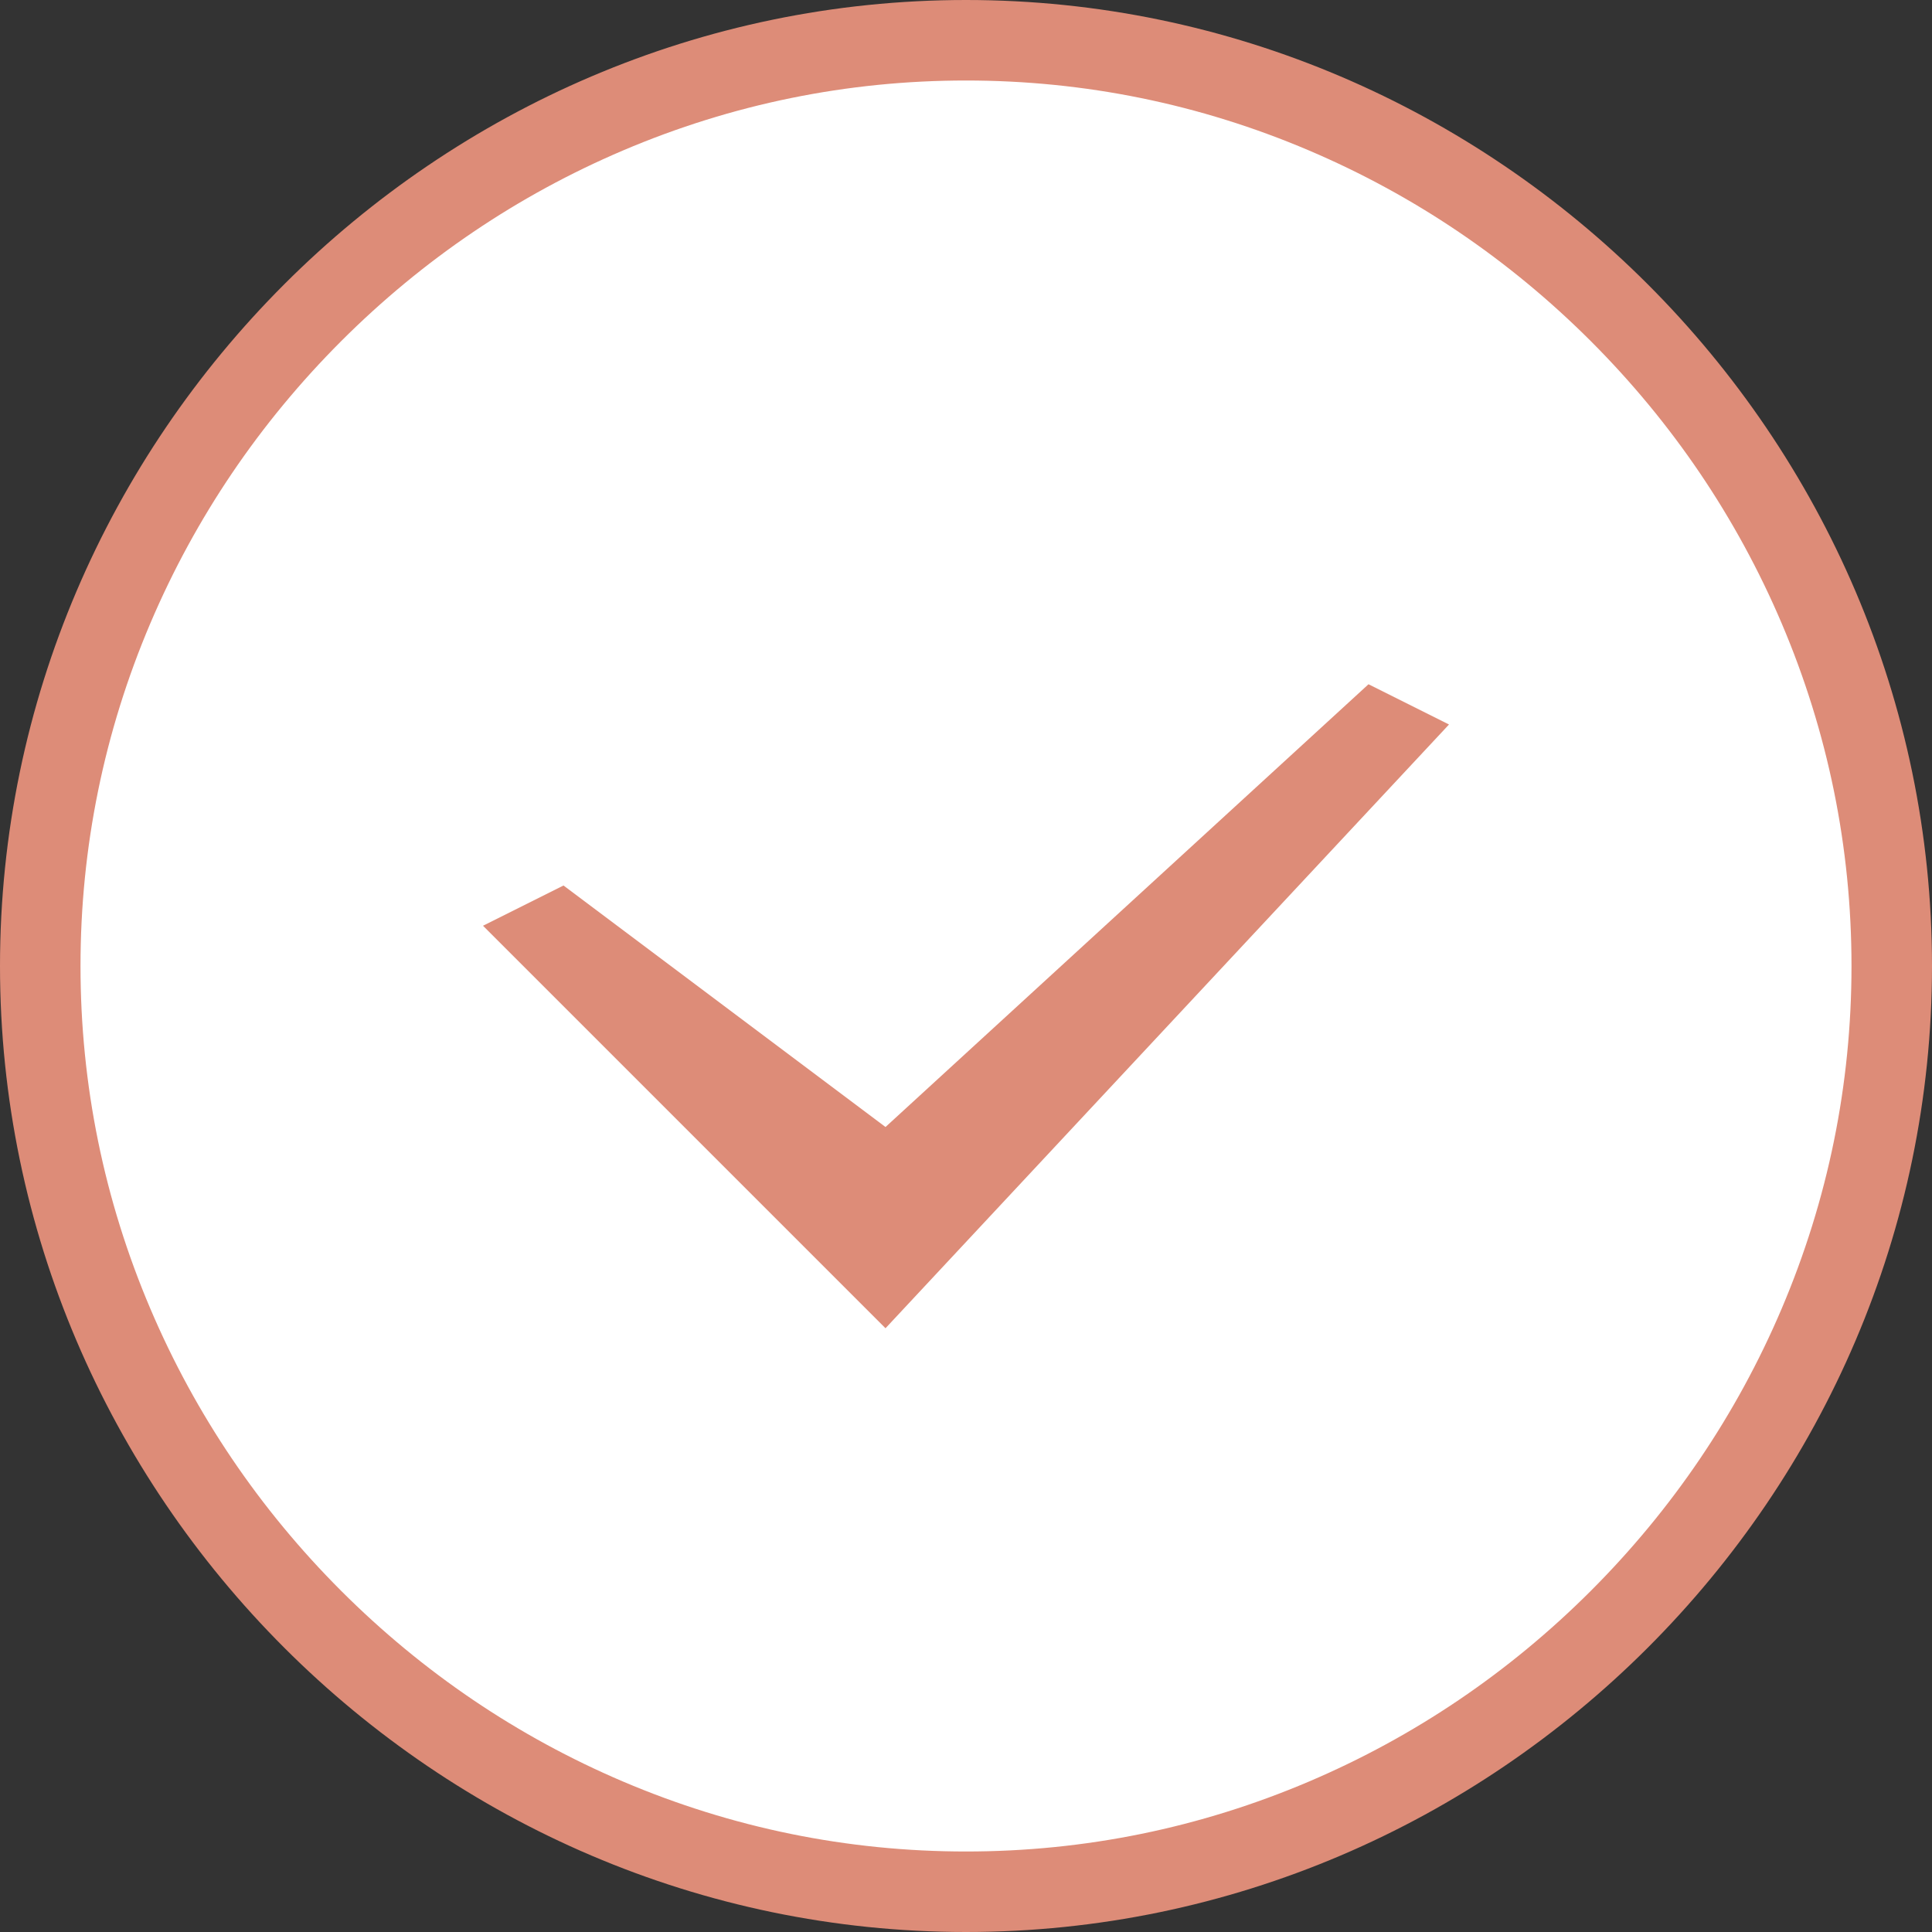 <svg xmlns="http://www.w3.org/2000/svg" viewBox="0 0 48 48">
  <rect x="0" y="0" width="48" height="48" fill="#333333" stroke="none"/>
  <defs>
    <style>
      .cls-1 {
        fill: #fff;
      }

      .cls-2, .cls-4 {
        fill: #dd8c78;
      }

      .cls-3, .cls-4 {
        stroke: none;
      }
    </style>
  </defs>
  <g id="Yes_-_Check_2" data-name="Yes - Check 2" transform="translate(-833 -770.9)">
    <g id="Path_365" data-name="Path 365" class="cls-1" transform="translate(833 771)">
      <path class="cls-3" d="M 24 46.9 C 20.918 46.9 17.92 46.288 15.087 45.082 C 12.351 43.916 9.889 42.251 7.769 40.131 C 5.649 38.011 3.984 35.549 2.818 32.813 C 1.612 29.98 1 26.982 1 23.9 C 1 20.818 1.612 17.82 2.818 14.987 C 3.984 12.251 5.649 9.789 7.769 7.669 C 9.889 5.549 12.351 3.884 15.087 2.718 C 17.92 1.512 20.918 0.9 24 0.9 C 27.082 0.9 30.08 1.512 32.913 2.718 C 35.649 3.884 38.111 5.549 40.231 7.669 C 42.351 9.789 44.016 12.251 45.182 14.987 C 46.388 17.82 47 20.818 47 23.9 C 47 26.982 46.388 29.98 45.182 32.813 C 44.016 35.549 42.351 38.011 40.231 40.131 C 38.111 42.251 35.649 43.916 32.913 45.082 C 30.08 46.288 27.082 46.9 24 46.9 Z"/>
      <path class="cls-4" d="M 24 45.9 C 26.946 45.9 29.813 45.315 32.521 44.162 C 35.139 43.047 37.494 41.453 39.524 39.424 C 41.553 37.394 43.147 35.039 44.262 32.421 C 45.415 29.713 46 26.846 46 23.9 C 46 20.954 45.415 18.087 44.262 15.379 C 43.147 12.762 41.553 10.406 39.524 8.376 C 37.494 6.347 35.139 4.753 32.521 3.638 C 29.813 2.485 26.946 1.9 24 1.9 C 21.054 1.9 18.187 2.485 15.479 3.638 C 12.861 4.753 10.506 6.347 8.476 8.376 C 6.447 10.406 4.853 12.762 3.738 15.379 C 2.585 18.087 2 20.954 2 23.9 C 2 26.846 2.585 29.713 3.738 32.421 C 4.853 35.039 6.447 37.394 8.476 39.424 C 10.506 41.453 12.861 43.047 15.479 44.162 C 18.187 45.315 21.054 45.9 24 45.9 M 24 47.9 C 10.833 47.9 -3.552713678800501e-15 37.067 -3.552713678800501e-15 23.9 C -3.552713678800501e-15 10.733 10.833 -0.1 24 -0.1 C 37.167 -0.1 48 10.733 48 23.9 C 48 37.067 37.167 47.9 24 47.9 Z"/>
    </g>
    <path id="Checkbox" class="cls-2" d="M9.633,16.579l-10-10,2-1,8,6,12-11,2,1Z" transform="translate(845.367 787.321)"/>
  </g>
</svg>

